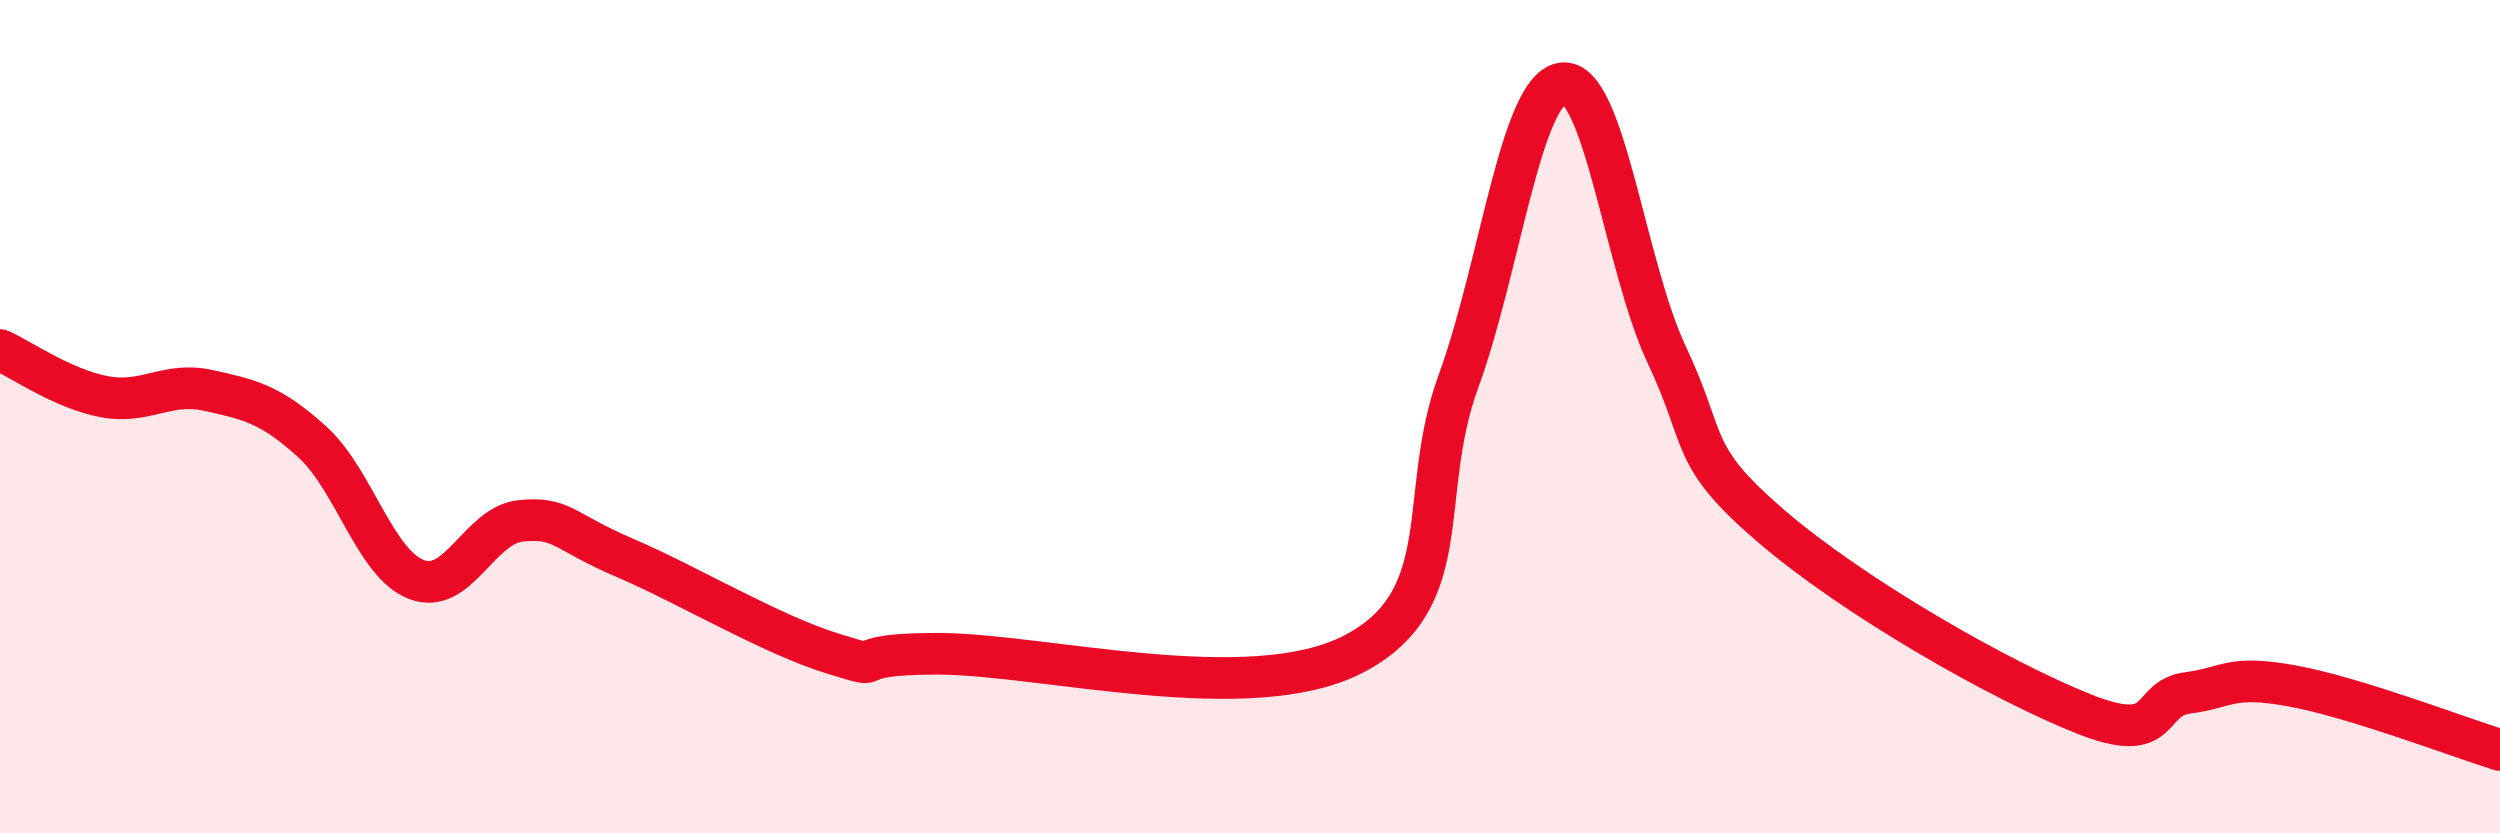 
    <svg width="60" height="20" viewBox="0 0 60 20" xmlns="http://www.w3.org/2000/svg">
      <path
        d="M 0,8.4 C 0.5,8.62 1.5,9.33 2.5,9.52 C 3.5,9.71 4,9.15 5,9.37 C 6,9.59 6.5,9.7 7.5,10.61 C 8.5,11.52 9,13.53 10,13.91 C 11,14.29 11.5,12.6 12.5,12.5 C 13.5,12.4 13.5,12.75 15,13.39 C 16.5,14.03 18.5,15.23 20,15.69 C 21.5,16.15 20,15.69 22.5,15.69 C 25,15.69 30,17 32.5,15.69 C 35,14.38 34,11.9 35,9.16 C 36,6.42 36.5,2.13 37.5,2 C 38.5,1.87 39,6.39 40,8.51 C 41,10.63 40.5,10.9 42.5,12.62 C 44.5,14.34 48,16.33 50,17.13 C 52,17.93 51.5,16.76 52.5,16.63 C 53.5,16.5 53.5,16.19 55,16.46 C 56.5,16.73 59,17.69 60,18L60 20L0 20Z"
        fill="#EB0A25"
        opacity="0.1"
        stroke-linecap="round"
        stroke-linejoin="round"
      />
      <path
        d="M 0,8.4 C 0.5,8.62 1.5,9.33 2.5,9.52 C 3.5,9.71 4,9.15 5,9.37 C 6,9.59 6.5,9.7 7.5,10.61 C 8.5,11.52 9,13.53 10,13.91 C 11,14.29 11.5,12.6 12.5,12.5 C 13.5,12.4 13.5,12.75 15,13.39 C 16.5,14.03 18.5,15.23 20,15.69 C 21.5,16.15 20,15.69 22.5,15.69 C 25,15.69 30,17 32.5,15.69 C 35,14.38 34,11.9 35,9.16 C 36,6.42 36.5,2.13 37.5,2 C 38.5,1.87 39,6.39 40,8.51 C 41,10.63 40.5,10.9 42.5,12.62 C 44.5,14.34 48,16.33 50,17.13 C 52,17.93 51.5,16.76 52.5,16.63 C 53.5,16.5 53.5,16.19 55,16.46 C 56.5,16.73 59,17.69 60,18"
        stroke="#EB0A25"
        stroke-width="1"
        fill="none"
        stroke-linecap="round"
        stroke-linejoin="round"
      />
    </svg>
  